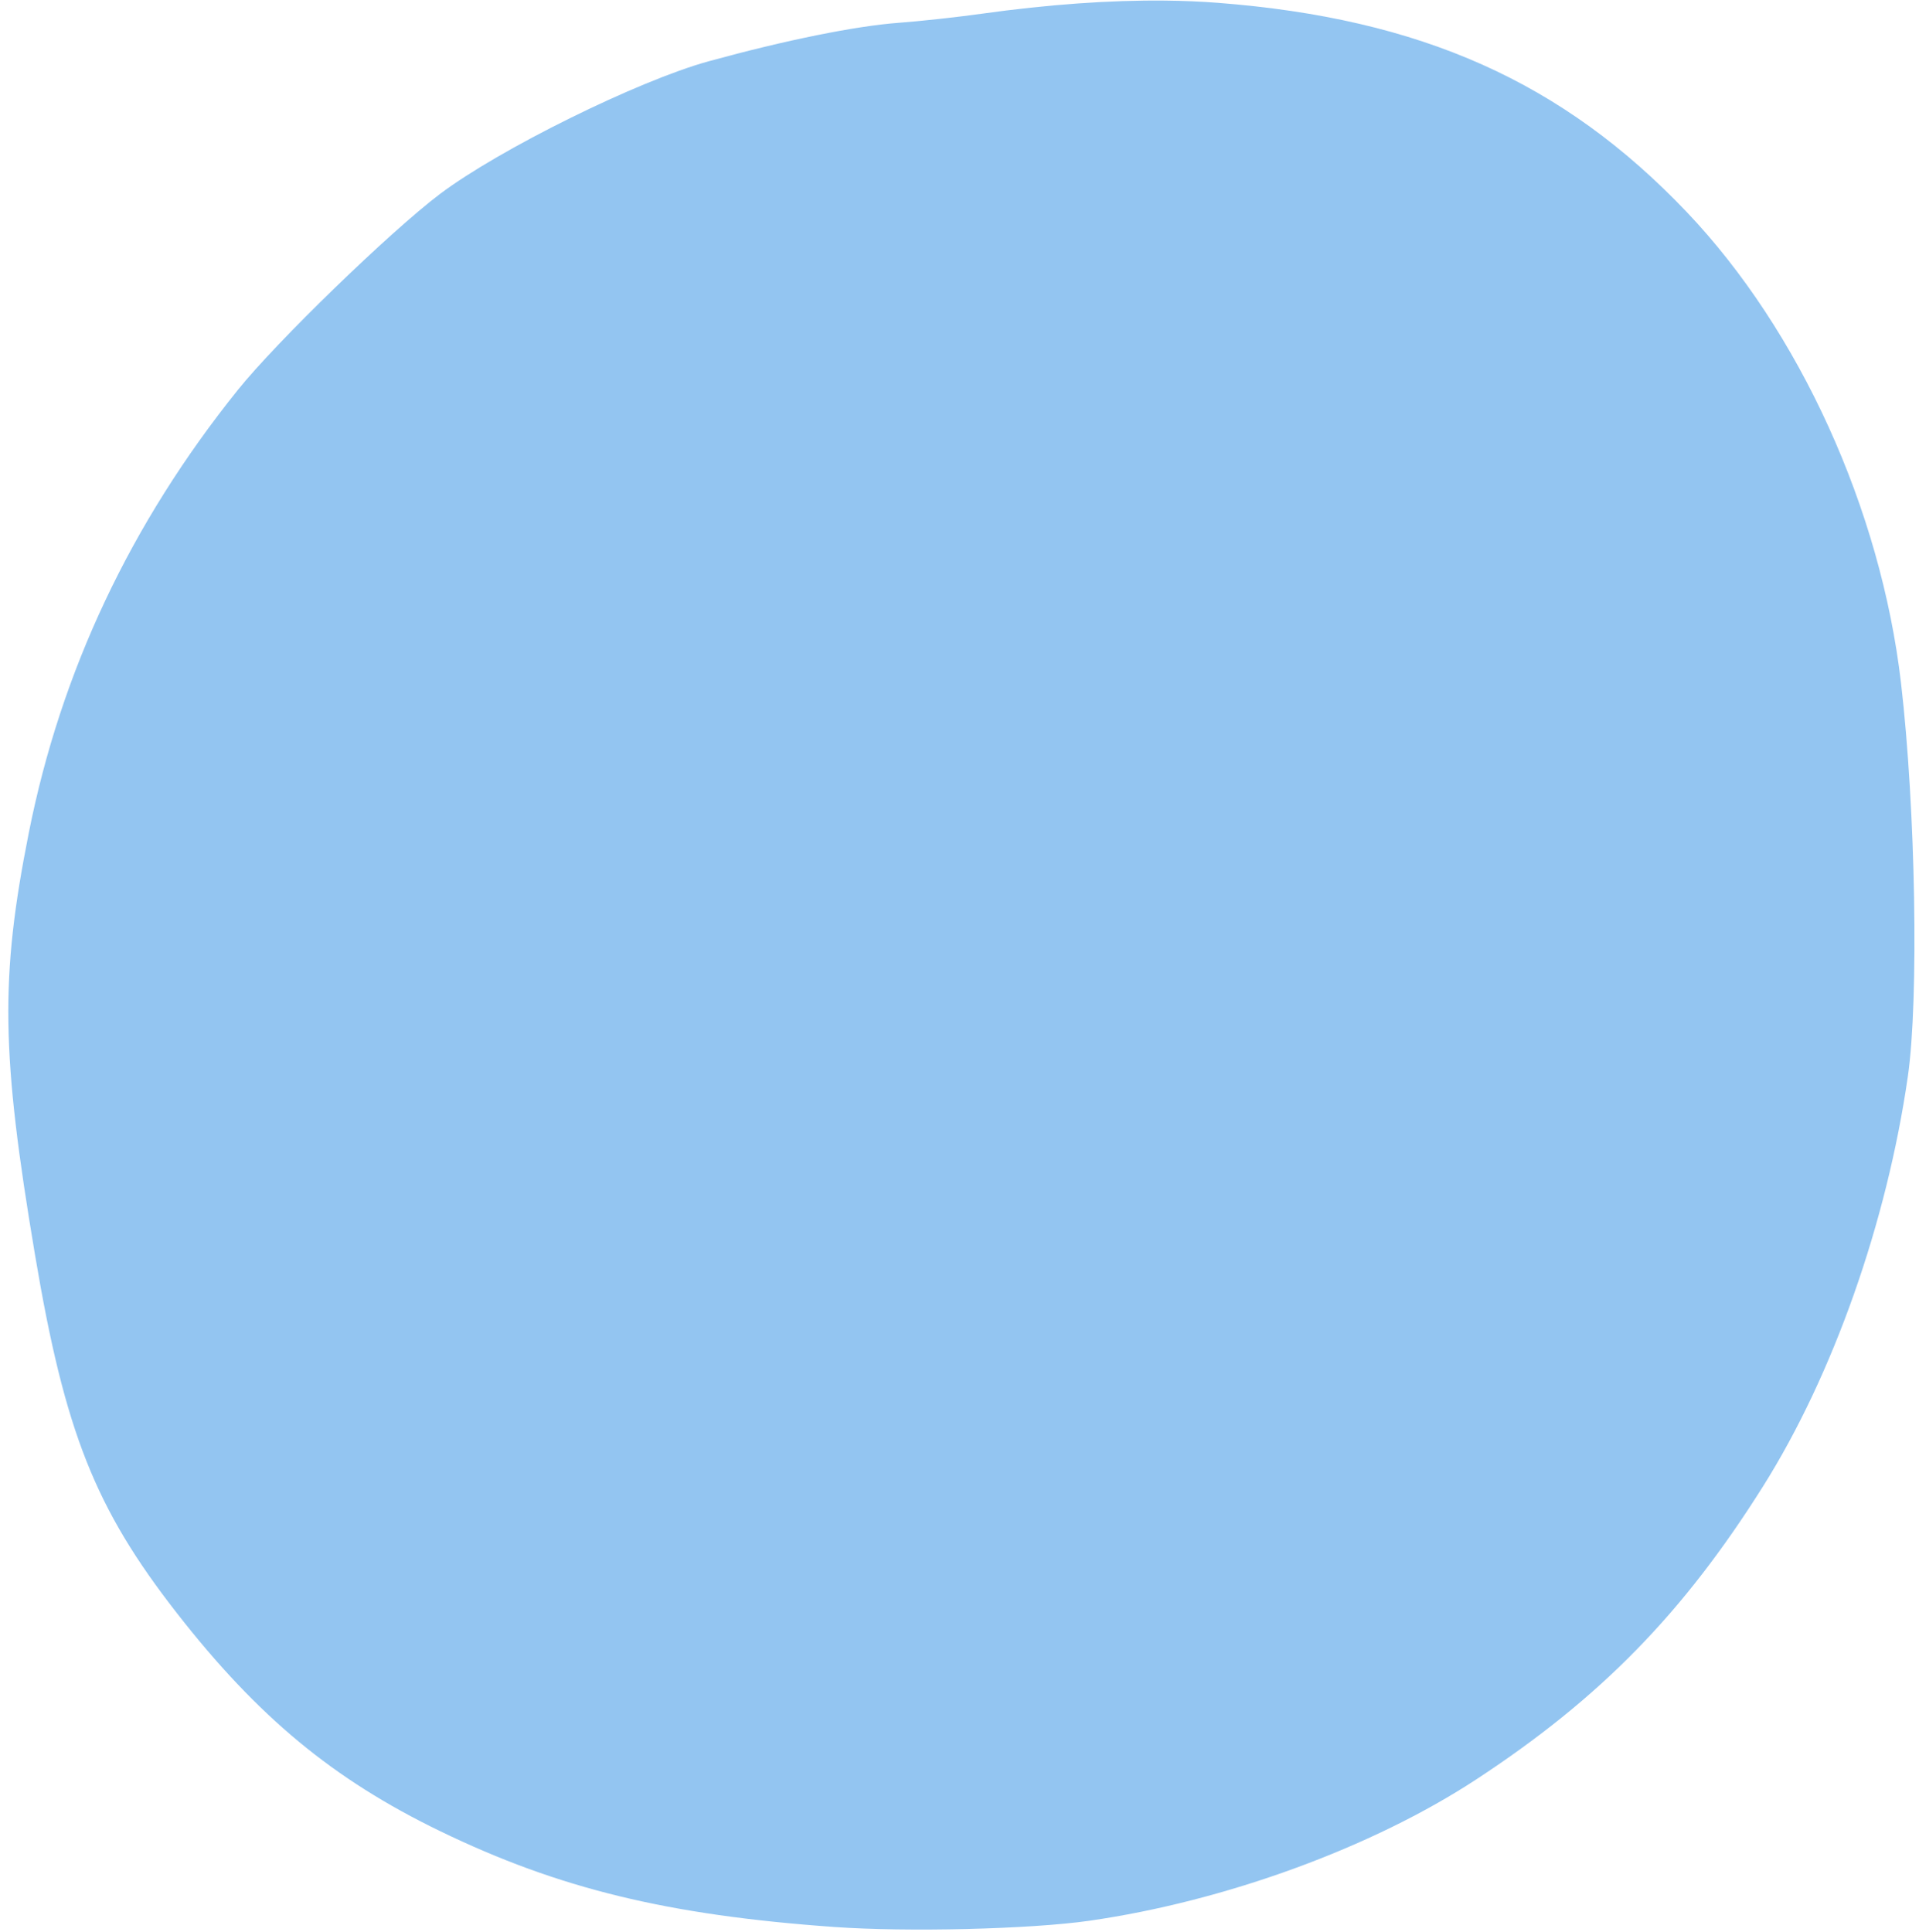 <?xml version="1.0" encoding="UTF-8" standalone="no"?><svg xmlns="http://www.w3.org/2000/svg" xmlns:xlink="http://www.w3.org/1999/xlink" fill="#000000" height="1418.6" preserveAspectRatio="xMidYMid meet" version="1" viewBox="-6.1 -0.4 1408.9 1418.6" width="1408.9" zoomAndPan="magnify"><g id="change1_1"><path d="m -1547.417,-712.447 c -40.431,-0.415 -85.837,2.826 -134.808,9.659 -18.072,2.522 -45.318,5.5 -60.546,6.619 -31.837,2.339 -83.195,12.731 -139.893,28.305 -51.651,14.188 -153.679,64.583 -197.153,97.379 -36.462,27.507 -119.986,108.477 -148.437,143.899 -78.748,98.043 -129.882,206.411 -153.497,325.303 -21.129,106.371 -20.295,162.025 4.642,310.029 21.874,129.826 44.056,185.774 104.21,262.859 59.438,76.166 114.685,121.92 193.082,159.905 87.134,42.219 167,61.658 289.158,70.383 54.043,3.86 144.438,1.651 187.83,-4.59 99.561,-14.321 207.618,-53.808 283.694,-103.671 91.23,-59.794 152.043,-121.959 210.871,-215.557 51.185,-81.438 90.67,-193.32 106.121,-300.699 8.144,-56.594 5.712,-196.531 -5.017,-288.736 -14.84,-127.535 -74.508,-258.748 -157.22,-345.737 -90.949,-95.652 -195.146,-142.169 -344.317,-153.714 -12.319,-0.953 -25.243,-1.498 -38.72,-1.637 z" fill="#93c5f1" transform="translate(2396.765 712.483)"/></g></svg>